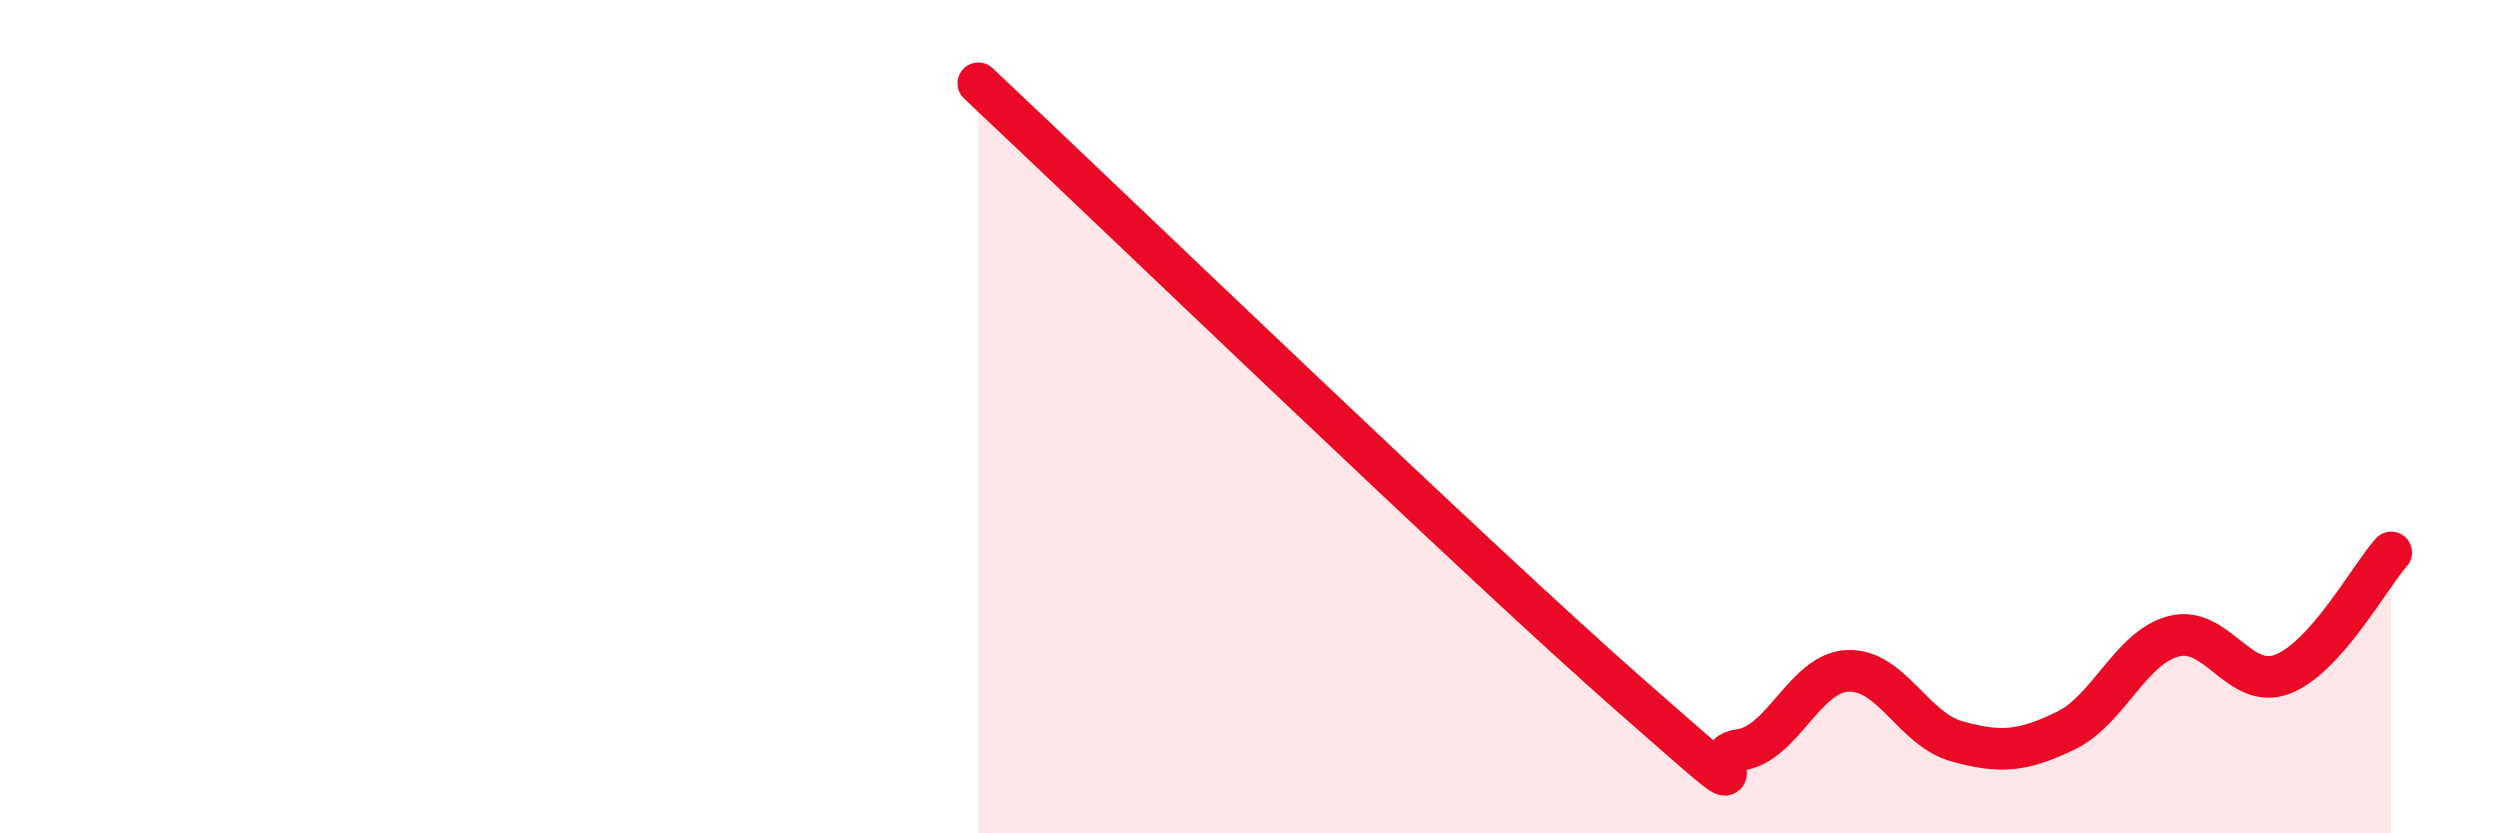 
    <svg width="60" height="20" viewBox="0 0 60 20" xmlns="http://www.w3.org/2000/svg">
      <path
        d="M 23.48,2 C 26.61,4.94 35.48,13.49 39.13,16.69 C 42.78,19.89 40.7,18.12 41.74,18 C 42.78,17.88 43.31,16.14 44.35,16.1 C 45.39,16.06 45.92,17.5 46.96,17.79 C 48,18.08 48.53,18.04 49.57,17.54 C 50.61,17.04 51.13,15.54 52.17,15.27 C 53.21,15 53.74,16.58 54.78,16.18 C 55.82,15.78 56.87,13.84 57.39,13.26L57.39 20L23.48 20Z"
        fill="#EB0A25"
        opacity="0.1"
        stroke-linecap="round"
        stroke-linejoin="round"
      />
      <path
        d="M 23.48,2 C 26.61,4.94 35.48,13.49 39.13,16.69 C 42.78,19.89 40.7,18.12 41.74,18 C 42.78,17.88 43.31,16.14 44.35,16.1 C 45.39,16.06 45.92,17.5 46.96,17.79 C 48,18.08 48.53,18.04 49.57,17.54 C 50.61,17.04 51.13,15.54 52.17,15.27 C 53.21,15 53.74,16.58 54.78,16.18 C 55.82,15.78 56.87,13.84 57.39,13.26"
        stroke="#EB0A25"
        stroke-width="1"
        fill="none"
        stroke-linecap="round"
        stroke-linejoin="round"
      />
    </svg>
  